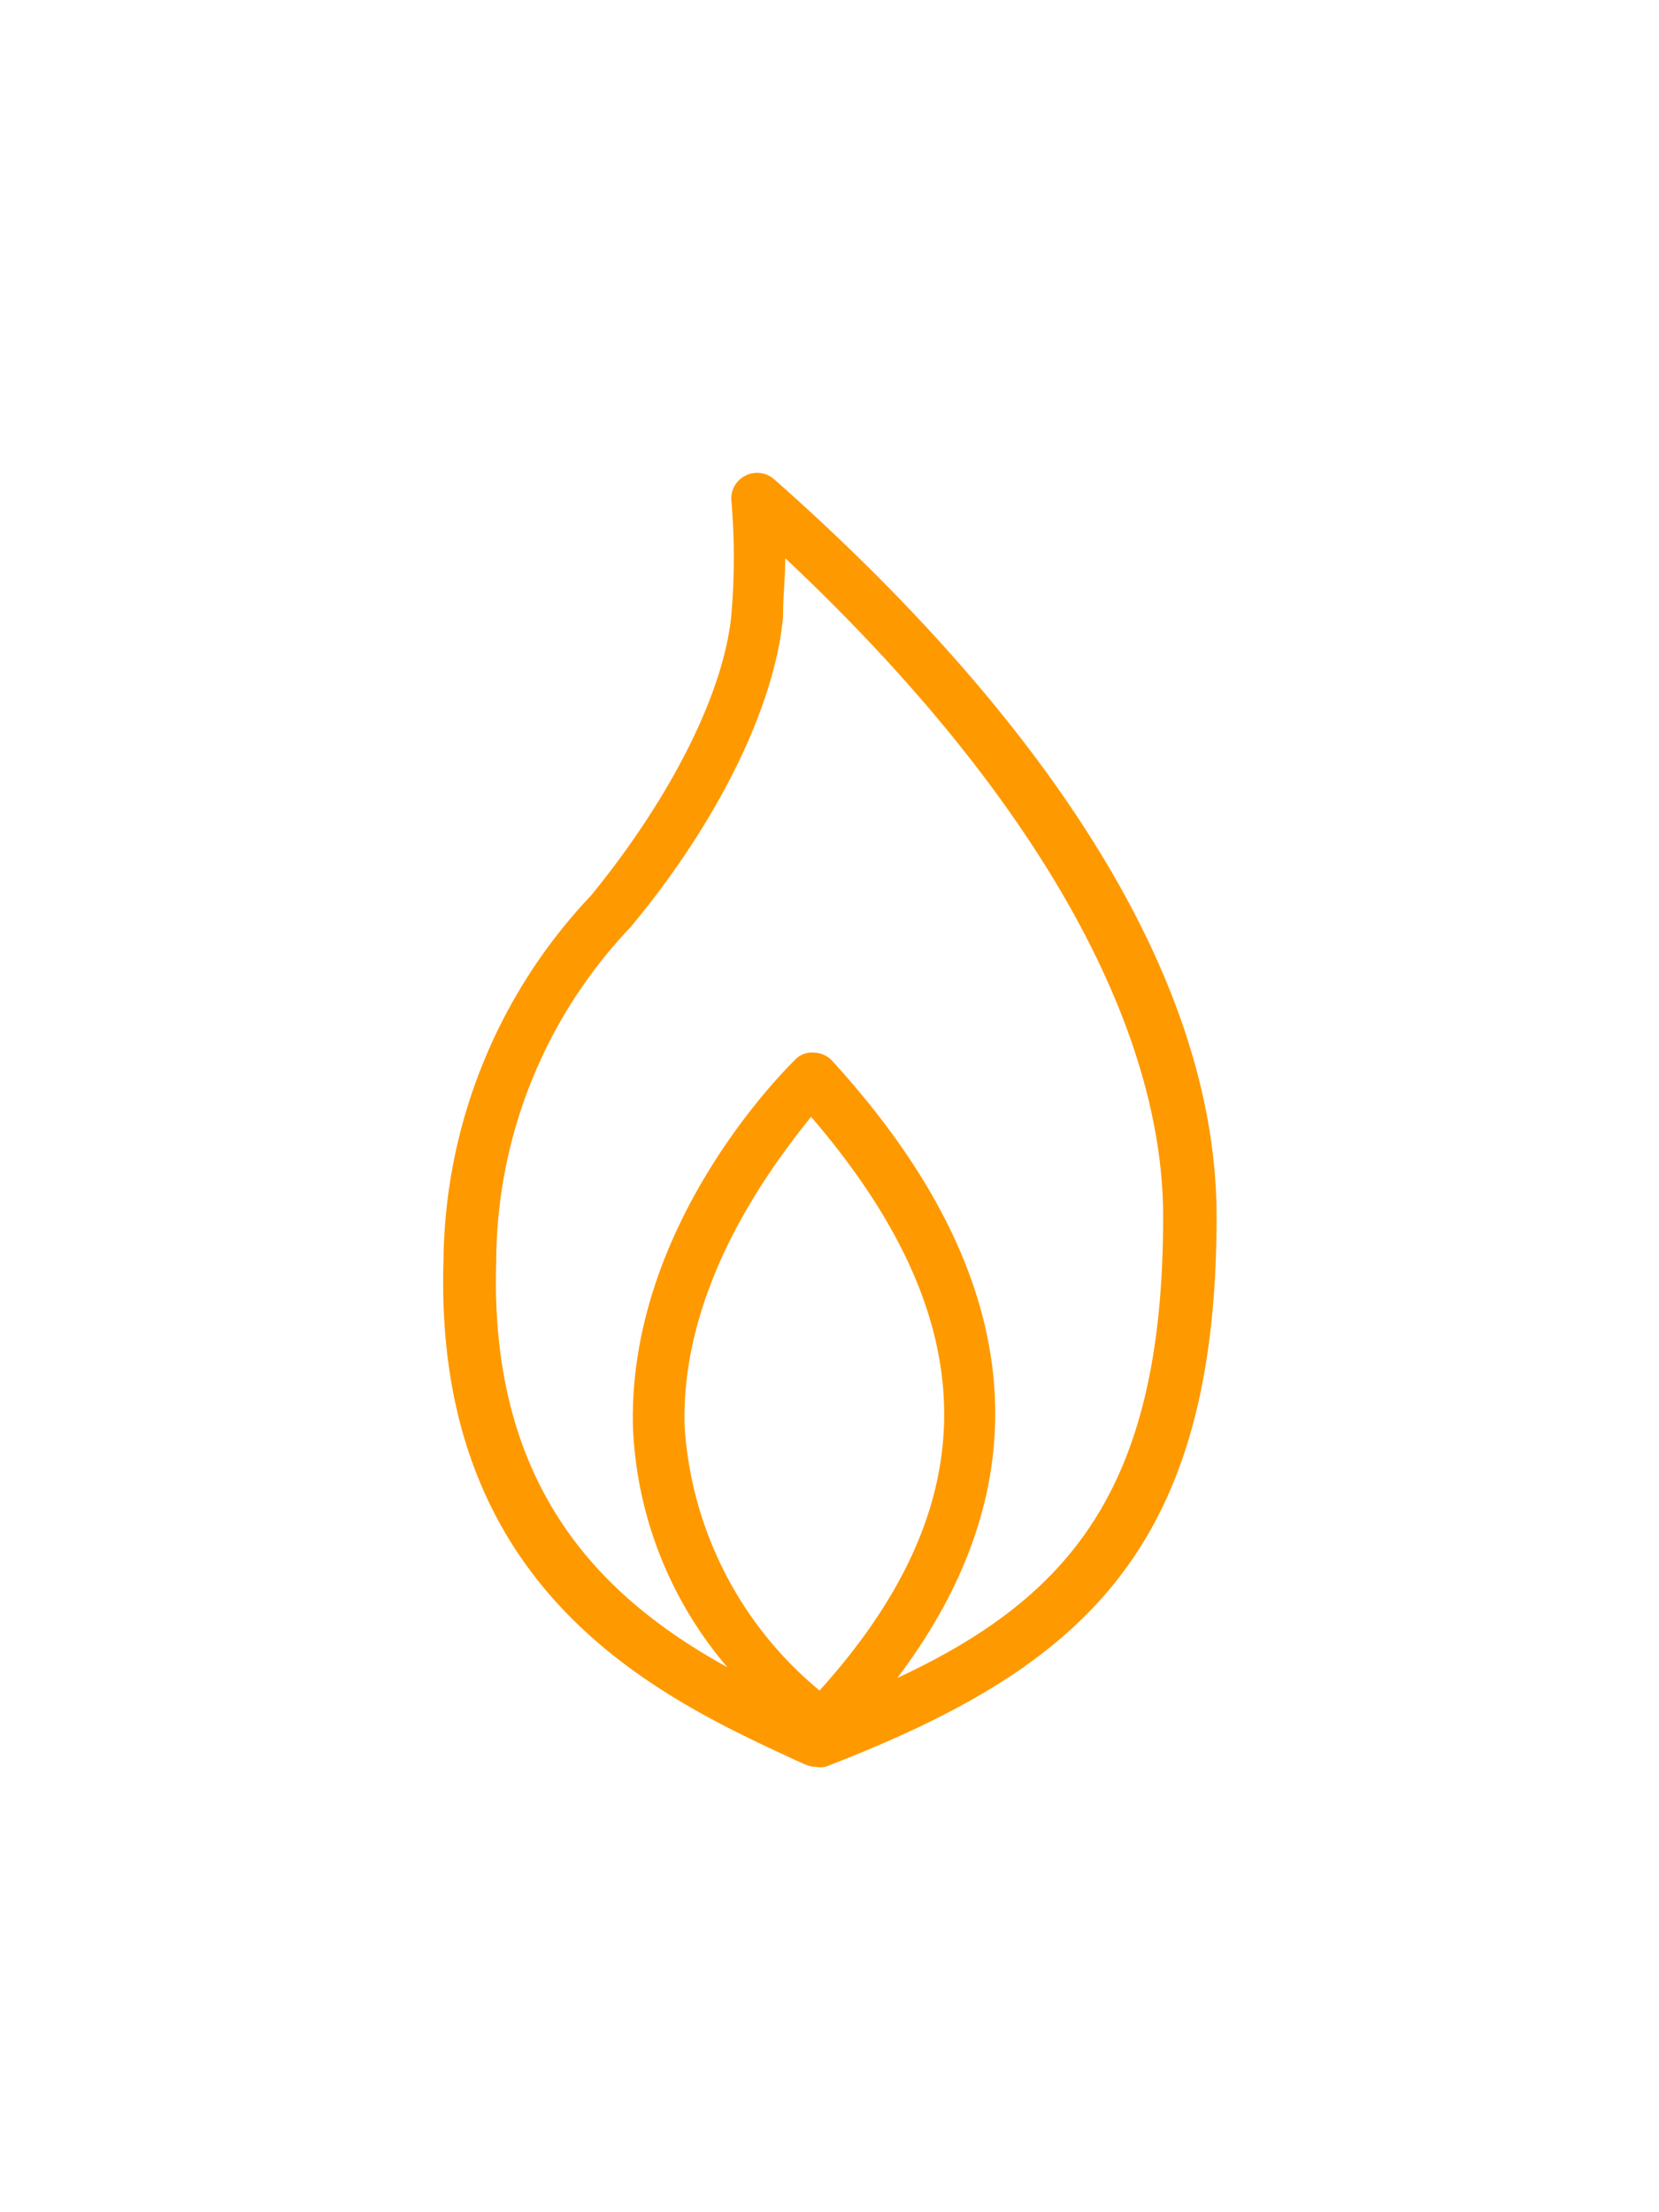 <svg id="Layer_1" data-name="Layer 1" xmlns="http://www.w3.org/2000/svg" viewBox="0 0 45 60"><defs><style>.cls-1{fill:#f90;}</style></defs><path class="cls-1" d="M21,13a.7.7,0,0,0-.78-.1.69.69,0,0,0-.38.69,18.2,18.2,0,0,1,0,3.06c-.19,2.12-1.65,5-3.81,7.64a14.59,14.59,0,0,0-4,9.91c-.28,9,5.88,11.84,9.55,13.54l.27.12a.72.72,0,0,0,.29.06.73.73,0,0,0,.25,0C29.25,45.27,33,42.14,33,33,33,25.22,26.44,17.8,21,13ZM18.57,38.68C18.46,34.82,21,31.54,22,30.29c4.74,5.51,4.81,10.49.23,15.56A10.12,10.12,0,0,1,18.57,38.68Zm5.77,6.83c4.05-5.36,3.47-11-1.76-16.73a.69.69,0,0,0-.5-.23.61.61,0,0,0-.51.19c-.18.18-4.56,4.44-4.4,10a10.69,10.69,0,0,0,2.56,6.48c-3.16-1.75-6.47-4.64-6.27-11a13.21,13.21,0,0,1,3.64-9.07c2.37-2.84,3.92-6,4.14-8.42,0-.55.06-1.1.06-1.59C27.92,21.36,31.55,27.66,31.55,33,31.55,40.24,29.13,43.28,24.34,45.51Z"/></svg>